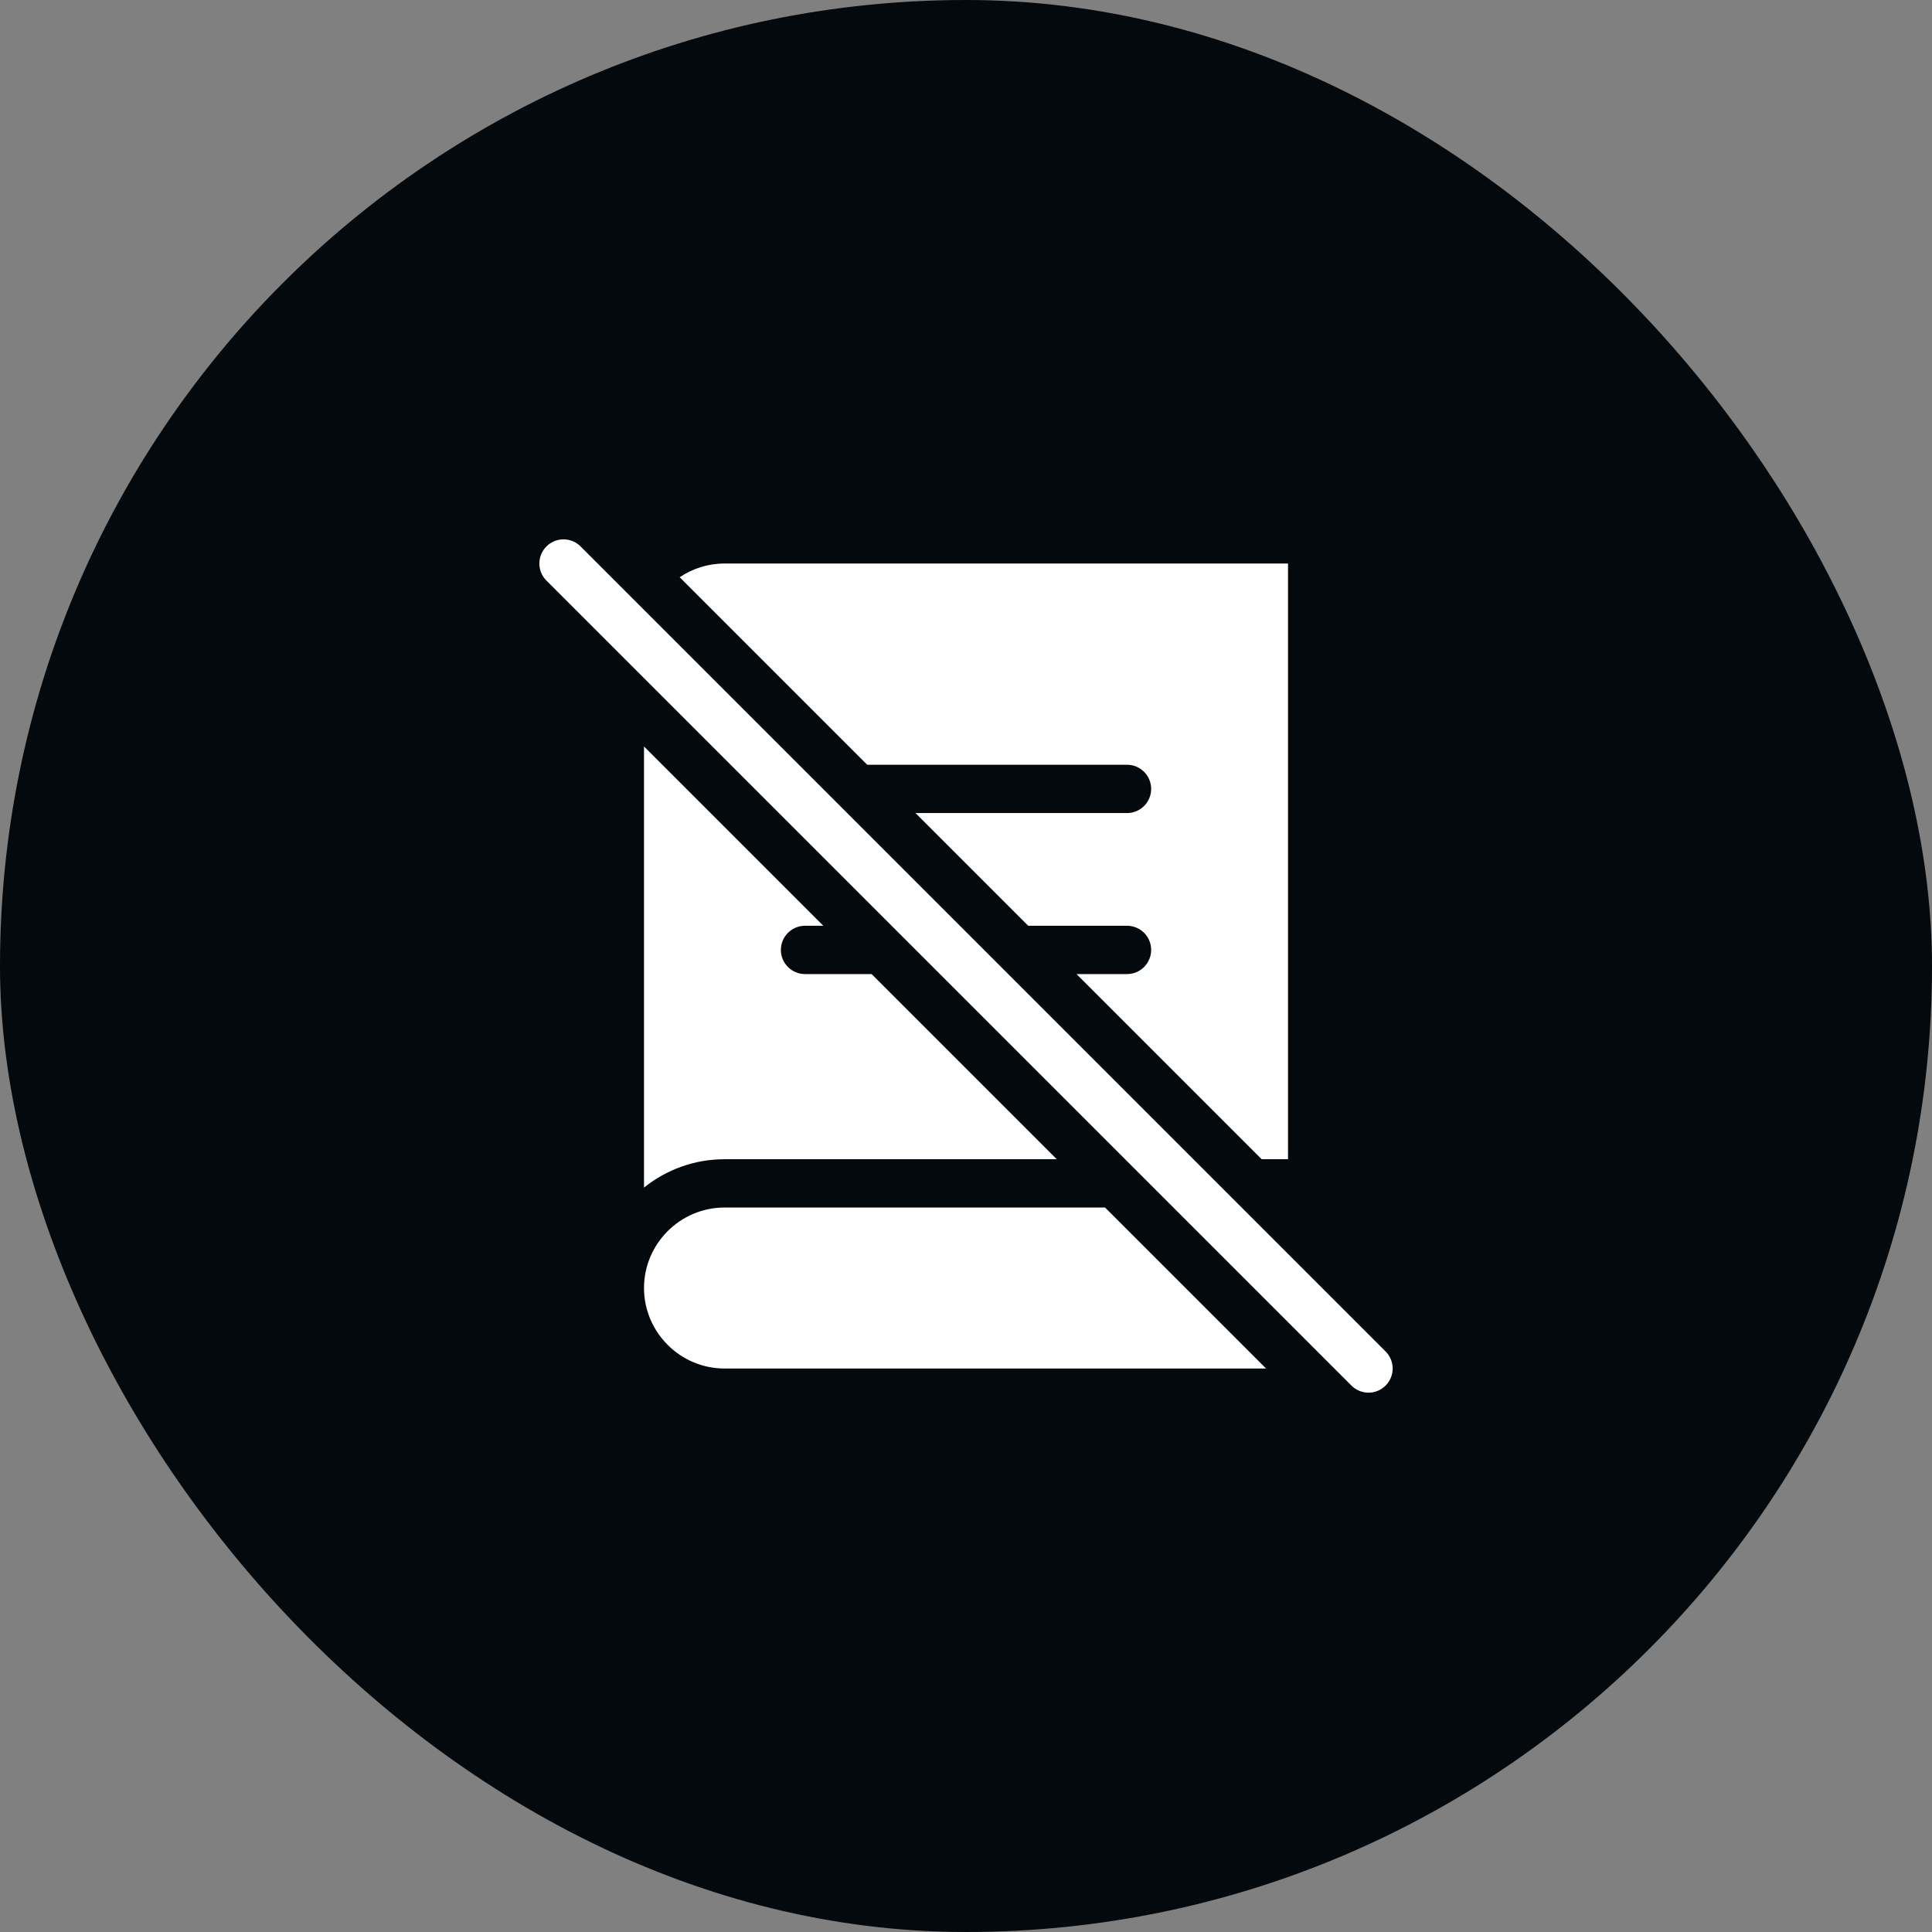 <svg width="80" height="80" viewBox="0 0 80 80" fill="none" xmlns="http://www.w3.org/2000/svg">
<rect x="0" y="0" width="80" height="80" fill="#808080" stroke="none"/>
<rect width="80" height="80" rx="40" fill="#04090E"/>
<path fill-rule="evenodd" clip-rule="evenodd" d="M24.041 22.627C23.651 22.236 23.017 22.236 22.627 22.627C22.236 23.017 22.236 23.651 22.627 24.041L55.96 57.374C56.351 57.765 56.984 57.765 57.374 57.374C57.765 56.984 57.765 56.351 57.374 55.96L24.041 22.627ZM26.667 49.175V30.91L34.091 38.334H33.334C32.782 38.334 32.334 38.782 32.334 39.334C32.334 39.886 32.782 40.334 33.334 40.334H36.091L43.758 48.001H30.001C28.741 48.001 27.581 48.441 26.667 49.175ZM46.667 40.334H44.577L52.243 48.001H53.334V23.334H30.001C29.315 23.334 28.676 23.544 28.145 23.902L35.91 31.667H46.667C47.22 31.667 47.667 32.115 47.667 32.667C47.667 33.22 47.22 33.667 46.667 33.667H37.91L42.577 38.334H46.667C47.22 38.334 47.667 38.782 47.667 39.334C47.667 39.886 47.22 40.334 46.667 40.334ZM52.425 56.667L45.758 50.001H30.001C28.167 50.001 26.667 51.501 26.667 53.334C26.667 55.167 28.167 56.667 30.001 56.667H52.425Z" fill="white"/>
</svg>
